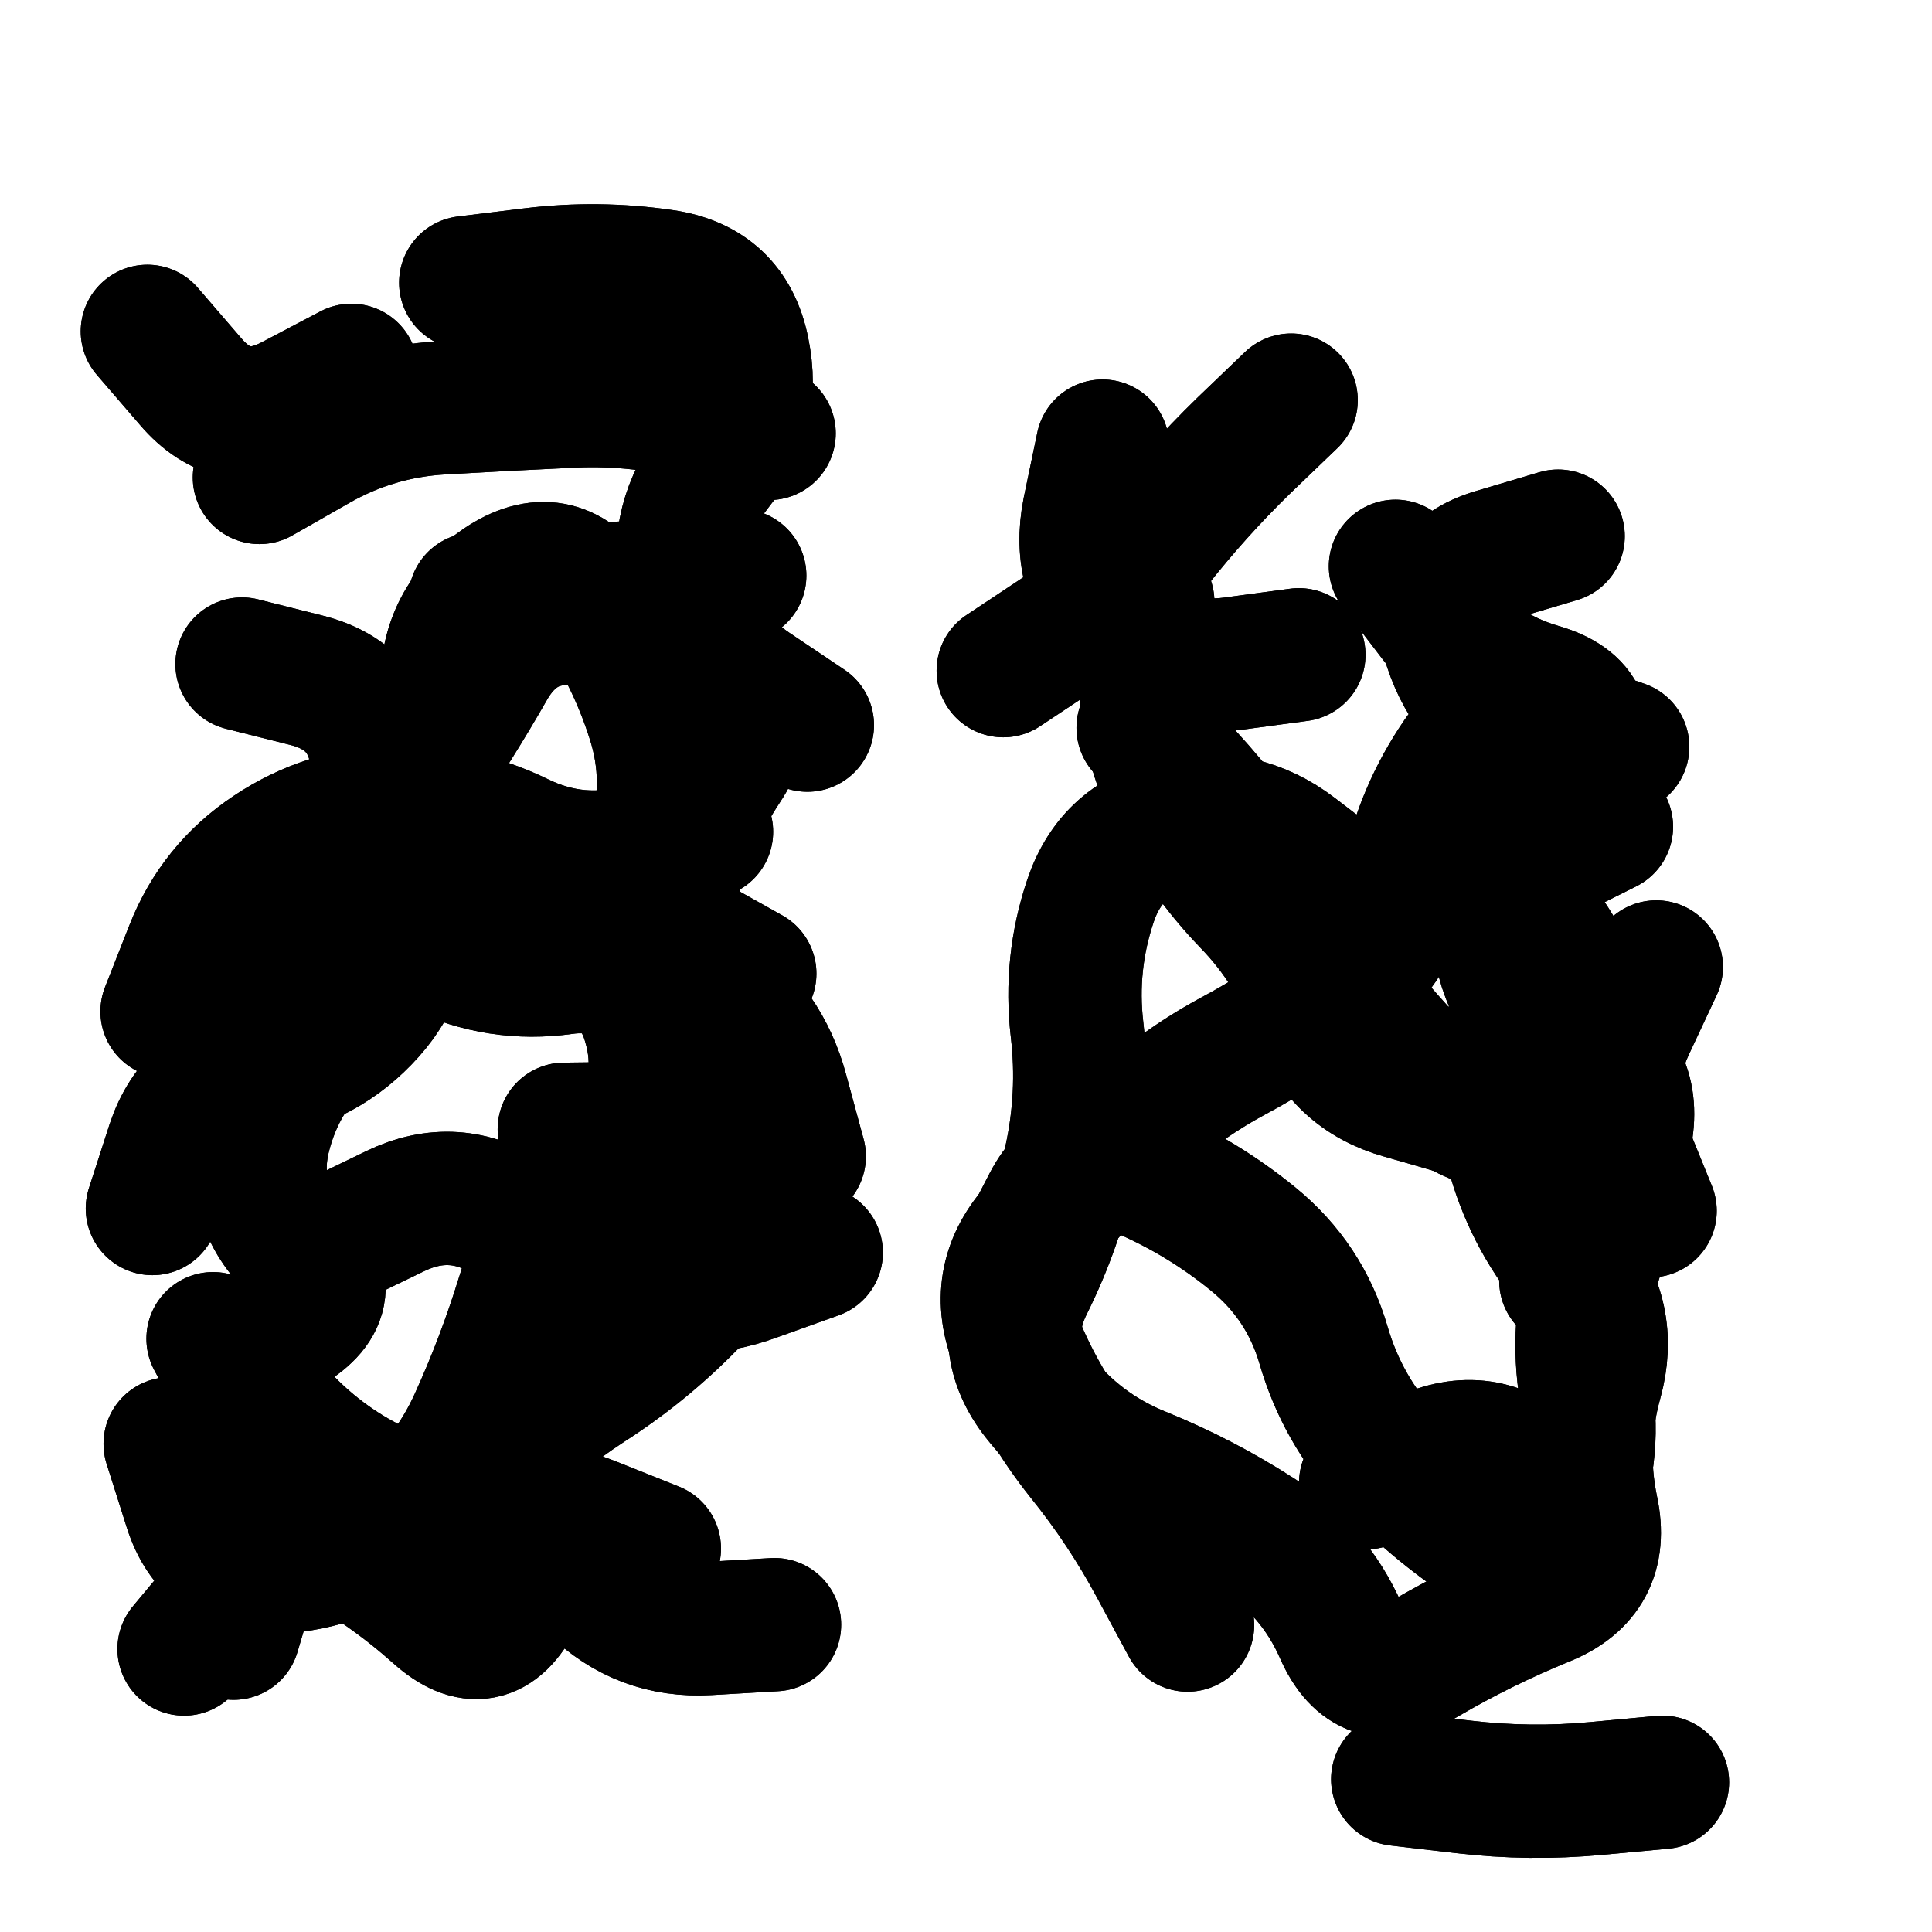<svg xmlns="http://www.w3.org/2000/svg" viewBox="0 0 5000 5000"><title>Infinite Scribble #2574</title><defs><filter id="piece_2574_1_1_filter" x="-100" y="-100" width="5200" height="5200" filterUnits="userSpaceOnUse"><feGaussianBlur in="SourceGraphic" result="lineShape_1" stdDeviation="17250e-3"/><feColorMatrix in="lineShape_1" result="lineShape" type="matrix" values="1 0 0 0 0  0 1 0 0 0  0 0 1 0 0  0 0 0 20700e-3 -10350e-3"/><feGaussianBlur in="lineShape" result="shrank_blurred" stdDeviation="18625e-3"/><feColorMatrix in="shrank_blurred" result="shrank" type="matrix" values="1 0 0 0 0 0 1 0 0 0 0 0 1 0 0 0 0 0 20525e-3 -15525e-3"/><feColorMatrix in="lineShape" result="border_filled" type="matrix" values="0.6 0 0 0 -0.4  0 0.6 0 0 -0.4  0 0 0.6 0 -0.4  0 0 0 1 0"/><feComposite in="border_filled" in2="shrank" result="border" operator="out"/><feOffset in="lineShape" result="shapes_linestyle_bottom3" dx="-82800e-3" dy="82800e-3"/><feOffset in="lineShape" result="shapes_linestyle_bottom2" dx="-55200e-3" dy="55200e-3"/><feOffset in="lineShape" result="shapes_linestyle_bottom1" dx="-27600e-3" dy="27600e-3"/><feMerge result="shapes_linestyle_bottom"><feMergeNode in="shapes_linestyle_bottom3"/><feMergeNode in="shapes_linestyle_bottom2"/><feMergeNode in="shapes_linestyle_bottom1"/></feMerge><feGaussianBlur in="shapes_linestyle_bottom" result="shapes_linestyle_bottomcontent_blurred" stdDeviation="18625e-3"/><feColorMatrix in="shapes_linestyle_bottomcontent_blurred" result="shapes_linestyle_bottomcontent" type="matrix" values="1 0 0 0 0 0 1 0 0 0 0 0 1 0 0 0 0 0 20525e-3 -15525e-3"/><feColorMatrix in="shapes_linestyle_bottomcontent" result="shapes_linestyle_bottomdark" type="matrix" values="0.6 0 0 0 -0.1  0 0.6 0 0 -0.1  0 0 0.6 0 -0.1  0 0 0 1 0"/><feColorMatrix in="shapes_linestyle_bottom" result="shapes_linestyle_bottomborderblack" type="matrix" values="0.6 0 0 0 -0.4  0 0.6 0 0 -0.4  0 0 0.6 0 -0.4  0 0 0 1 0"/><feGaussianBlur in="lineShape" result="shapes_linestyle_frontshrank_blurred" stdDeviation="18625e-3"/><feColorMatrix in="shapes_linestyle_frontshrank_blurred" result="shapes_linestyle_frontshrank" type="matrix" values="1 0 0 0 0 0 1 0 0 0 0 0 1 0 0 0 0 0 20525e-3 -15525e-3"/><feMerge result="shapes_linestyle"><feMergeNode in="shapes_linestyle_bottomborderblack"/><feMergeNode in="shapes_linestyle_bottomdark"/><feMergeNode in="shapes_linestyle_frontshrank"/></feMerge><feComposite in="shapes_linestyle" in2="shrank" result="shapes_linestyle_cropped" operator="over"/><feComposite in="border" in2="shapes_linestyle_cropped" result="shapes" operator="over"/></filter><filter id="piece_2574_1_1_shadow" x="-100" y="-100" width="5200" height="5200" filterUnits="userSpaceOnUse"><feColorMatrix in="SourceGraphic" result="result_blackened" type="matrix" values="0 0 0 0 0  0 0 0 0 0  0 0 0 0 0  0 0 0 0.8 0"/><feGaussianBlur in="result_blackened" result="result_blurred" stdDeviation="103500e-3"/><feComposite in="SourceGraphic" in2="result_blurred" result="result" operator="over"/></filter><filter id="piece_2574_1_1_overall" x="-100" y="-100" width="5200" height="5200" filterUnits="userSpaceOnUse"><feTurbulence result="background_texture_bumps" type="fractalNoise" baseFrequency="36e-3" numOctaves="3"/><feDiffuseLighting in="background_texture_bumps" result="background_texture" surfaceScale="1" diffuseConstant="2" lighting-color="#aaa"><feDistantLight azimuth="225" elevation="20"/></feDiffuseLighting><feColorMatrix in="background_texture" result="background_texturelightened" type="matrix" values="0.6 0 0 0 0.8  0 0.6 0 0 0.8  0 0 0.6 0 0.8  0 0 0 1 0"/><feColorMatrix in="SourceGraphic" result="background_darkened" type="matrix" values="2 0 0 0 -1  0 2 0 0 -1  0 0 2 0 -1  0 0 0 1 0"/><feMorphology in="background_darkened" result="background_glow_1_thicken" operator="dilate" radius="0"/><feColorMatrix in="background_glow_1_thicken" result="background_glow_1_thicken_colored" type="matrix" values="0 0 0 0 0  0 0 0 0 0  0 0 0 0 0  0 0 0 0.7 0"/><feGaussianBlur in="background_glow_1_thicken_colored" result="background_glow_1" stdDeviation="108800e-3"/><feMorphology in="background_darkened" result="background_glow_2_thicken" operator="dilate" radius="0"/><feColorMatrix in="background_glow_2_thicken" result="background_glow_2_thicken_colored" type="matrix" values="0 0 0 0 0  0 0 0 0 0  0 0 0 0 0  0 0 0 0 0"/><feGaussianBlur in="background_glow_2_thicken_colored" result="background_glow_2" stdDeviation="0"/><feComposite in="background_glow_1" in2="background_glow_2" result="background_glow" operator="out"/><feBlend in="background_glow" in2="background_texturelightened" result="background" mode="normal"/></filter><clipPath id="piece_2574_1_1_clip"><rect x="0" y="0" width="5000" height="5000"/></clipPath><g id="layer_5" filter="url(#piece_2574_1_1_filter)" stroke-width="345" stroke-linecap="round" fill="none"><path d="M 1033 3044 Q 1033 3044 1188 2969 Q 1343 2894 1486 2989 Q 1629 3084 1792 3138 Q 1955 3193 2116 3134 L 2278 3076 M 642 4102 Q 642 4102 752 3970 Q 863 3839 1033 3811 Q 1203 3784 1366 3729 L 1529 3674 M 1371 566 Q 1371 566 1542 545 Q 1713 524 1883 549 Q 2054 574 2088 742 Q 2123 911 2016 1045 Q 1909 1180 1939 1349 Q 1970 1519 2112 1615 L 2255 1711 M 792 1553 Q 792 1553 959 1595 Q 1126 1637 1142 1808 Q 1159 1980 991 2017 Q 823 2055 831 2227 L 839 2399" stroke="hsl(264,100%,62%)"/><path d="M 3239 4040 Q 3239 4040 3157 3888 Q 3076 3737 2968 3603 Q 2861 3469 2796 3309 Q 2732 3150 2844 3020 Q 2957 2891 3080 2771 Q 3203 2651 3354 2569 Q 3506 2488 3641 2381 Q 3776 2275 3810 2106 Q 3845 1938 3942 1796 Q 4040 1655 4202 1711 L 4365 1767 M 4436 2968 Q 4436 2968 4371 2808 Q 4307 2649 4379 2493 L 4452 2337 M 4468 4447 Q 4468 4447 4296 4463 Q 4125 4479 3954 4459 L 3783 4439 M 3507 870 Q 3507 870 3383 989 Q 3260 1109 3154 1244 Q 3049 1380 2905 1475 L 2762 1570" stroke="hsl(7,100%,48%)"/></g><g id="layer_4" filter="url(#piece_2574_1_1_filter)" stroke-width="345" stroke-linecap="round" fill="none"><path d="M 2234 2827 Q 2234 2827 2189 2661 Q 2145 2495 2005 2395 Q 1866 2295 1905 2127 Q 1945 1960 2040 1816 Q 2135 1673 1996 1571 Q 1857 1470 1687 1440 Q 1518 1410 1432 1559 Q 1347 1708 1250 1850 Q 1154 1992 1195 2159 Q 1236 2326 1121 2454 Q 1007 2582 837 2608 Q 667 2635 613 2798 L 560 2962 M 1075 793 Q 1075 793 923 873 Q 771 953 659 822 L 547 692 M 1570 3028 Q 1570 3028 1518 3192 Q 1467 3357 1396 3513 Q 1325 3670 1189 3775 Q 1054 3881 882 3890 Q 710 3899 658 3735 L 606 3571" stroke="hsl(286,100%,61%)"/><path d="M 3777 1300 Q 3777 1300 3881 1436 Q 3986 1572 4151 1620 Q 4316 1668 4233 1818 Q 4150 1969 4140 2141 Q 4130 2313 4083 2478 Q 4036 2644 4079 2810 Q 4123 2977 4232 3109 Q 4342 3242 4296 3408 Q 4250 3574 4285 3742 Q 4321 3911 4161 3975 Q 4002 4040 3853 4127 Q 3705 4214 3636 4056 Q 3567 3899 3422 3806 Q 3278 3713 3118 3648 Q 2959 3584 2853 3449 Q 2747 3314 2823 3160 Q 2900 3006 2936 2838 Q 2973 2670 2953 2499 Q 2933 2328 2988 2165 Q 3043 2002 3211 1967 Q 3380 1933 3516 2037 L 3653 2142" stroke="hsl(20,100%,50%)"/></g><g id="layer_3" filter="url(#piece_2574_1_1_filter)" stroke-width="345" stroke-linecap="round" fill="none"><path d="M 1514 2958 Q 1514 2958 1672 2890 Q 1830 2823 1995 2870 L 2161 2918 M 837 1070 Q 837 1070 986 985 Q 1136 900 1308 890 Q 1480 880 1652 872 Q 1824 865 1990 910 L 2156 956 M 598 2452 Q 598 2452 661 2292 Q 724 2132 867 2037 Q 1010 1942 1182 1936 Q 1354 1931 1508 2006 Q 1663 2082 1828 2034 L 1994 1987 M 2170 4039 Q 2170 4039 1998 4049 Q 1826 4059 1703 3938 Q 1581 3818 1503 3971 Q 1426 4125 1298 4010 Q 1170 3896 1019 3813 Q 868 3731 819 3896 L 770 4061" stroke="hsl(317,100%,61%)"/><path d="M 2801 3103 Q 2801 3103 2880 2950 Q 2960 2798 3118 2865 Q 3277 2933 3410 3042 Q 3543 3151 3591 3316 Q 3639 3481 3755 3607 Q 3872 3733 4015 3827 Q 4159 3922 4228 3764 Q 4298 3607 4270 3437 Q 4242 3267 4292 3102 Q 4343 2938 4373 2768 Q 4403 2599 4244 2532 Q 4086 2466 4051 2297 Q 4016 2129 4169 2051 L 4323 1974 M 3527 1529 Q 3527 1529 3356 1552 Q 3186 1575 3068 1450 Q 2950 1326 2984 1157 L 3019 989" stroke="hsl(34,100%,51%)"/></g><g id="layer_2" filter="url(#piece_2574_1_1_filter)" stroke-width="345" stroke-linecap="round" fill="none"><path d="M 1692 2922 Q 1692 2922 1793 2783 Q 1895 2645 1845 2480 Q 1796 2315 1625 2339 Q 1455 2363 1300 2289 Q 1145 2215 978 2256 L 811 2298 M 1395 1385 Q 1395 1385 1566 1373 Q 1738 1362 1909 1343 L 2080 1324 M 717 3299 Q 717 3299 798 3450 Q 879 3602 1037 3668 Q 1196 3735 1368 3725 Q 1540 3715 1699 3778 L 1859 3842" stroke="hsl(0,100%,60%)"/><path d="M 3124 1718 Q 3124 1718 3239 1845 Q 3355 1972 3447 2116 Q 3540 2261 3648 2394 Q 3756 2528 3876 2651 Q 3996 2774 4164 2735 Q 4332 2697 4291 2530 Q 4250 2363 4147 2225 Q 4044 2088 4151 1954 Q 4259 1820 4109 1736 Q 3959 1652 3913 1486 Q 3868 1320 4033 1271 L 4198 1222 M 3700 3672 Q 3700 3672 3858 3603 Q 4016 3535 4139 3655 L 4262 3775" stroke="hsl(48,100%,50%)"/></g><g id="layer_1" filter="url(#piece_2574_1_1_filter)" stroke-width="345" stroke-linecap="round" fill="none"><path d="M 1626 2757 Q 1626 2757 1798 2755 Q 1970 2754 2021 2918 Q 2072 3083 1952 3205 Q 1832 3328 1687 3421 Q 1543 3515 1423 3638 Q 1303 3761 1147 3688 Q 992 3615 878 3486 Q 764 3358 911 3270 Q 1059 3182 934 3064 Q 809 2947 848 2779 Q 888 2612 1019 2501 Q 1150 2390 993 2320 Q 836 2250 935 2109 Q 1034 1969 1179 1877 Q 1324 1785 1322 1613 Q 1321 1441 1463 1345 Q 1606 1249 1705 1389 Q 1804 1530 1856 1694 Q 1909 1858 1857 2022 Q 1806 2186 1956 2270 L 2106 2354" stroke="hsl(13,100%,62%)"/><path d="M 4218 3149 Q 4218 3149 4254 2980 Q 4290 2812 4126 2760 Q 3962 2709 3796 2662 Q 3631 2616 3574 2454 Q 3517 2292 3397 2168 Q 3278 2045 3202 1890 Q 3126 1736 3131 1564 L 3136 1392" stroke="hsl(62,100%,50%)"/></g></defs><g filter="url(#piece_2574_1_1_overall)" clip-path="url(#piece_2574_1_1_clip)"><use href="#layer_5"/><use href="#layer_4"/><use href="#layer_3"/><use href="#layer_2"/><use href="#layer_1"/></g><g clip-path="url(#piece_2574_1_1_clip)"><use href="#layer_5" filter="url(#piece_2574_1_1_shadow)"/><use href="#layer_4" filter="url(#piece_2574_1_1_shadow)"/><use href="#layer_3" filter="url(#piece_2574_1_1_shadow)"/><use href="#layer_2" filter="url(#piece_2574_1_1_shadow)"/><use href="#layer_1" filter="url(#piece_2574_1_1_shadow)"/></g></svg>